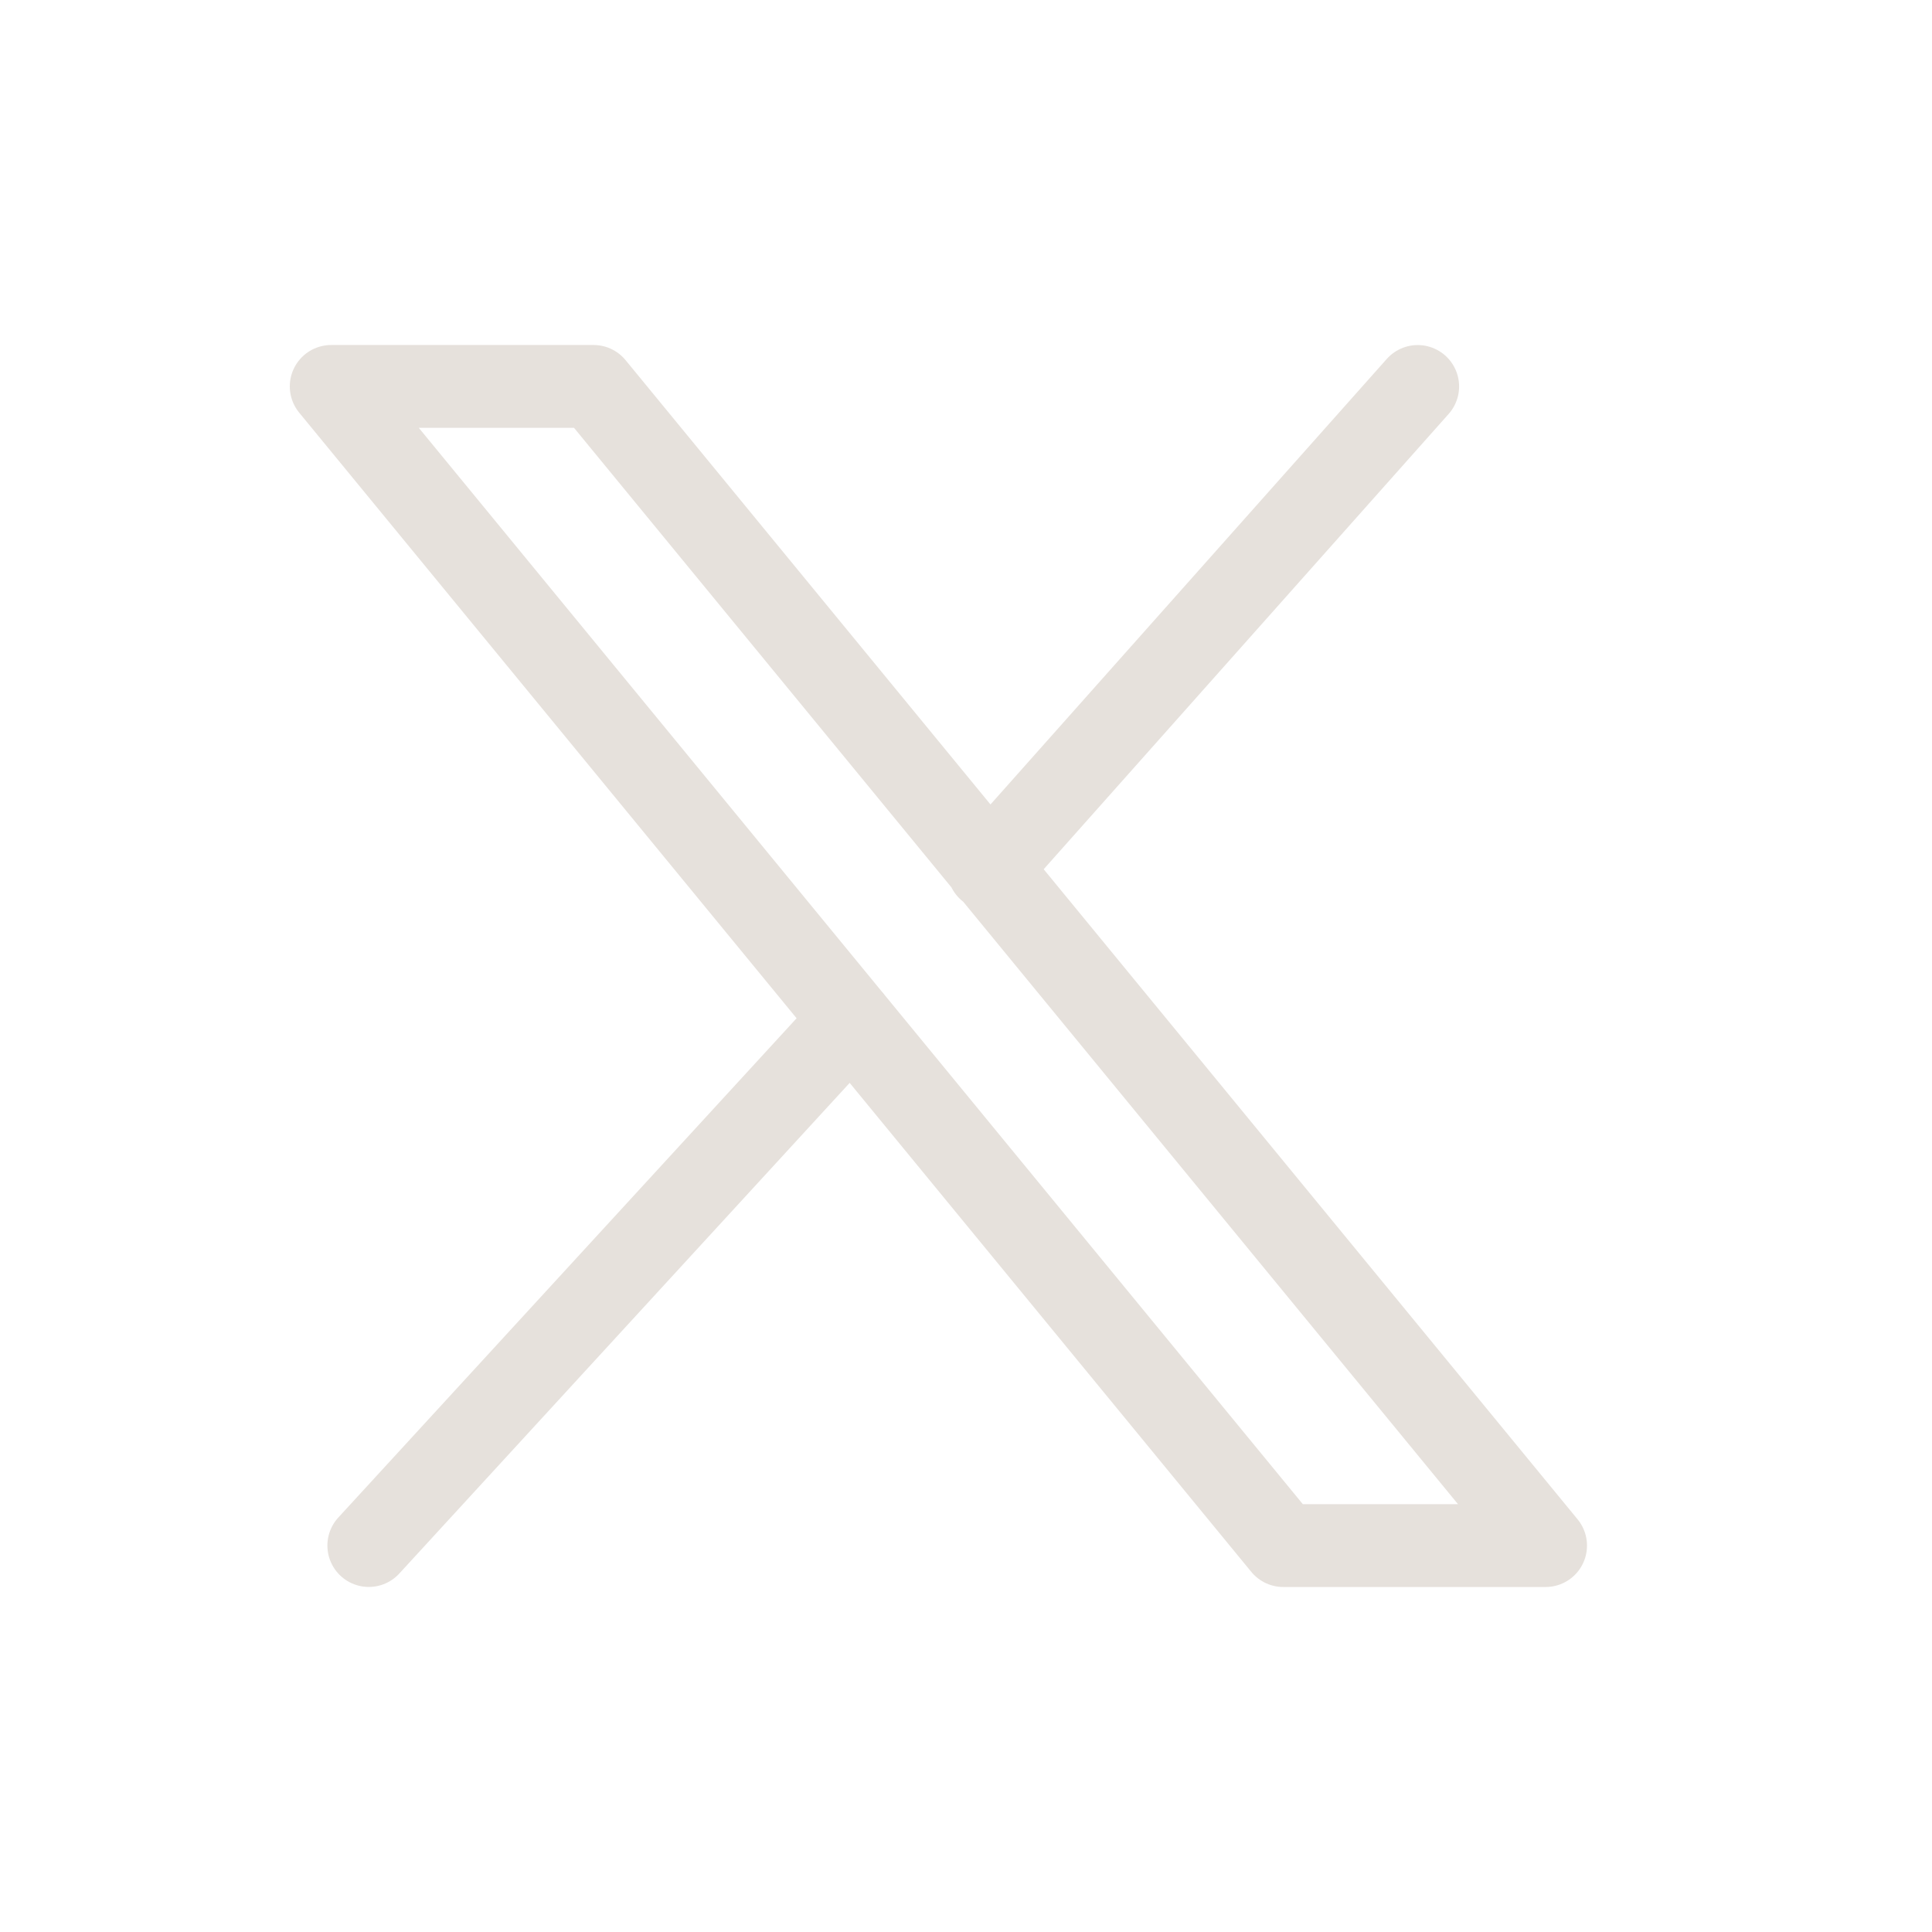 <svg width="35" height="35" viewBox="0 0 35 35" fill="none" xmlns="http://www.w3.org/2000/svg">
<path d="M15.425 18.473L6.681 27.999M25.683 7.001L17.908 15.742M6 7L23.248 28H28L10.753 7H6Z" stroke="#E6E1DC" stroke-width="1.5" stroke-linecap="round" stroke-linejoin="round"/>
</svg>
